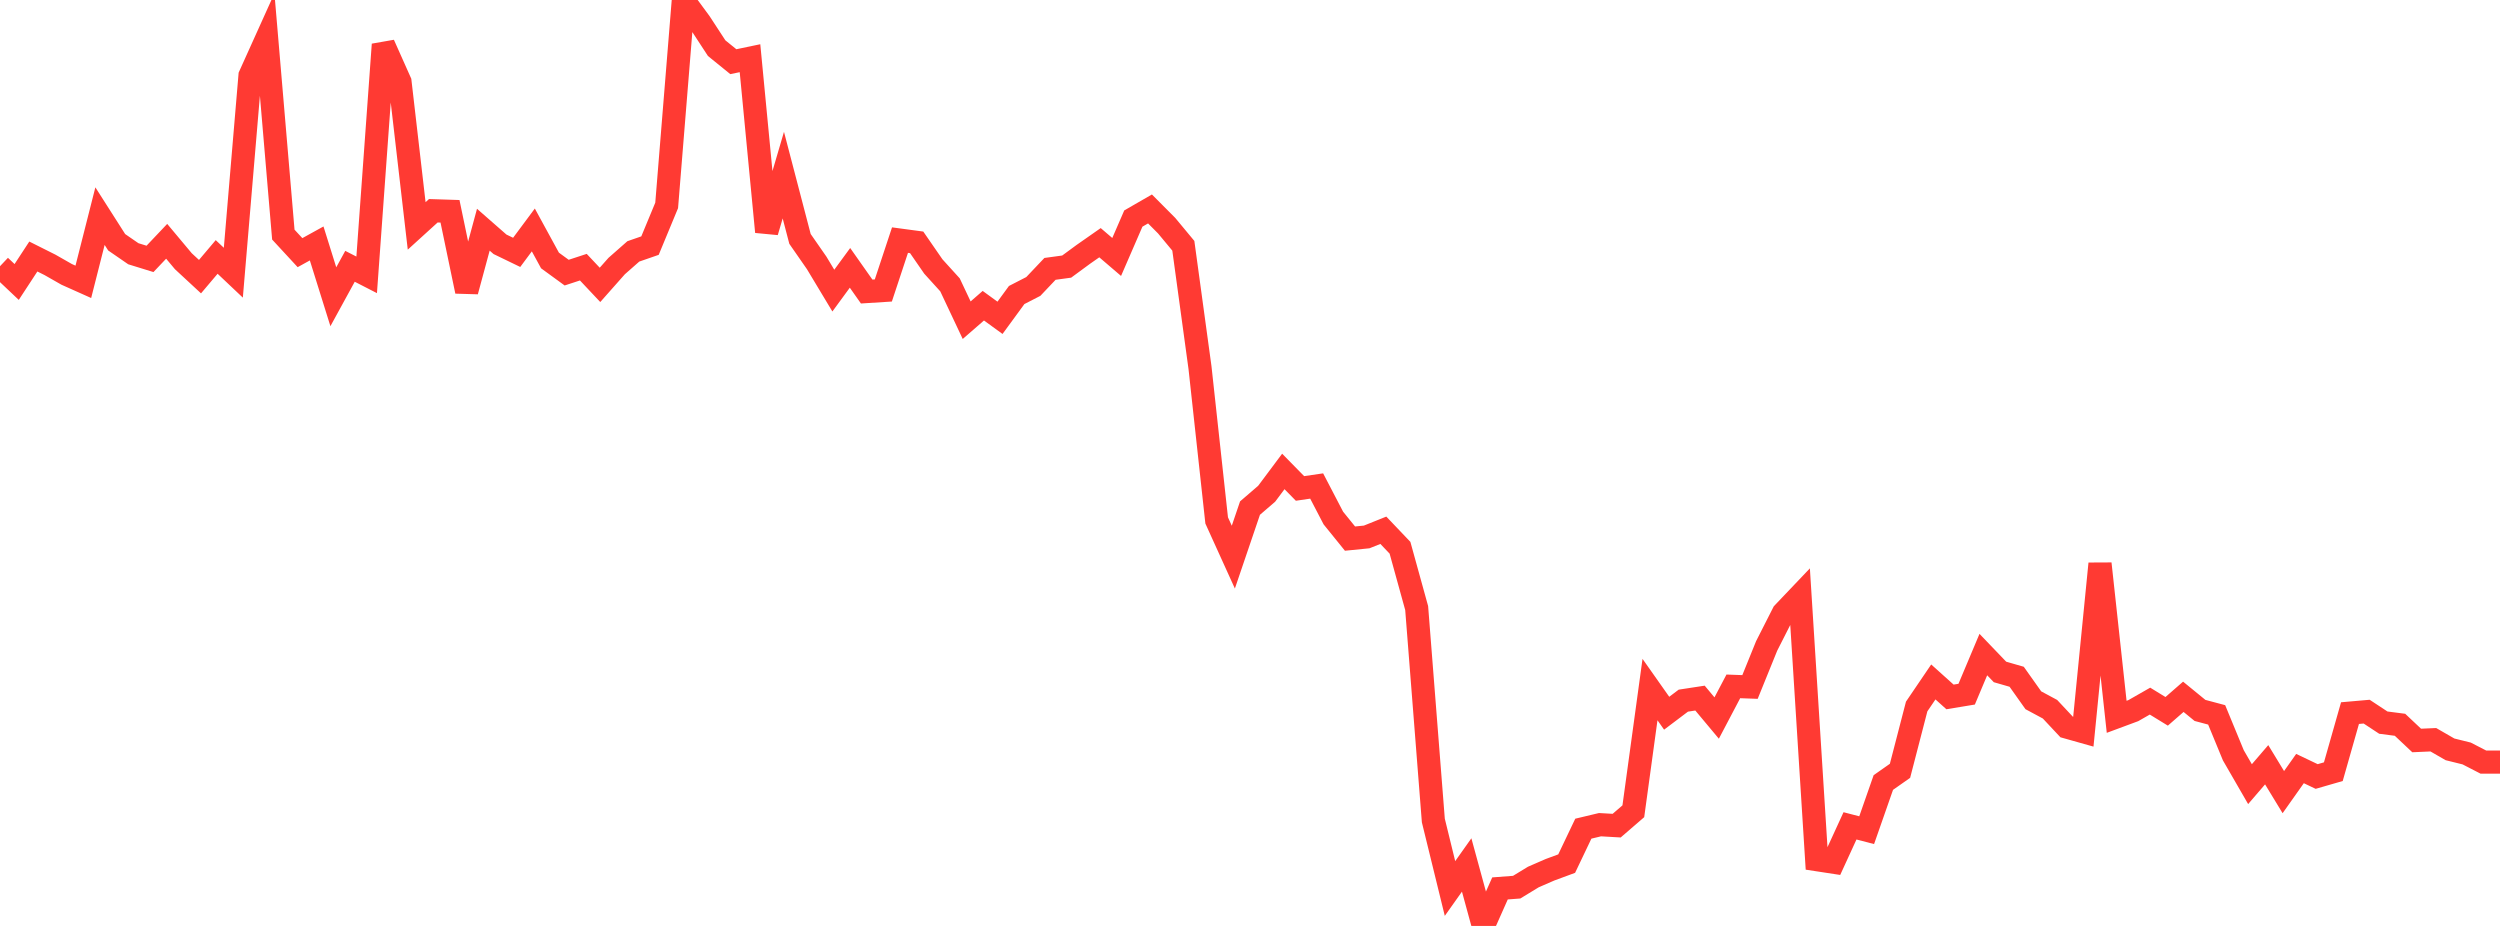 <?xml version="1.0" standalone="no"?>
<!DOCTYPE svg PUBLIC "-//W3C//DTD SVG 1.1//EN" "http://www.w3.org/Graphics/SVG/1.1/DTD/svg11.dtd">

<svg width="135" height="50" viewBox="0 0 135 50" preserveAspectRatio="none" 
  xmlns="http://www.w3.org/2000/svg"
  xmlns:xlink="http://www.w3.org/1999/xlink">


<polyline points="0.0, 14.376 0.9, 15.227 1.8, 13.852 2.7, 14.303 3.6, 14.816 4.5, 15.219 5.4, 11.671 6.3, 13.082 7.2, 13.702 8.1, 13.98 9.0, 13.03 9.9, 14.105 10.8, 14.939 11.7, 13.875 12.6, 14.726 13.5, 4.083 14.4, 2.089 15.3, 12.669 16.2, 13.643 17.1, 13.146 18.0, 16.024 18.9, 14.38 19.8, 14.842 20.7, 2.402 21.6, 4.42 22.5, 12.199 23.4, 11.381 24.3, 11.41 25.2, 15.73 26.1, 12.404 27.0, 13.192 27.9, 13.628 28.8, 12.417 29.7, 14.066 30.6, 14.722 31.5, 14.427 32.4, 15.383 33.3, 14.367 34.2, 13.575 35.1, 13.263 36.0, 11.092 36.9, 0.0 37.8, 1.223 38.7, 2.601 39.6, 3.331 40.5, 3.143 41.4, 12.52 42.3, 9.457 43.2, 12.901 44.1, 14.196 45.0, 15.693 45.9, 14.464 46.8, 15.743 47.7, 15.686 48.6, 12.966 49.5, 13.087 50.4, 14.39 51.3, 15.382 52.2, 17.291 53.1, 16.508 54.0, 17.162 54.9, 15.931 55.8, 15.468 56.7, 14.519 57.6, 14.396 58.5, 13.735 59.4, 13.106 60.3, 13.876 61.2, 11.802 62.1, 11.283 63.0, 12.188 63.9, 13.272 64.8, 19.854 65.7, 28.103 66.6, 30.085 67.5, 27.437 68.4, 26.662 69.3, 25.458 70.2, 26.376 71.1, 26.244 72.0, 27.972 72.9, 29.085 73.8, 28.995 74.7, 28.634 75.6, 29.579 76.5, 32.836 77.4, 44.306 78.3, 47.979 79.2, 46.708 80.1, 50.0 81.0, 47.975 81.9, 47.907 82.8, 47.359 83.7, 46.967 84.6, 46.635 85.5, 44.748 86.4, 44.533 87.3, 44.585 88.2, 43.808 89.1, 37.237 90.0, 38.514 90.9, 37.835 91.8, 37.697 92.7, 38.774 93.6, 37.064 94.5, 37.097 95.4, 34.877 96.3, 33.105 97.2, 32.159 98.1, 46.42 99.0, 46.558 99.9, 44.596 100.8, 44.83 101.7, 42.256 102.6, 41.624 103.5, 38.151 104.4, 36.825 105.3, 37.634 106.2, 37.485 107.1, 35.347 108.0, 36.285 108.9, 36.545 109.8, 37.814 110.7, 38.298 111.6, 39.259 112.5, 39.513 113.4, 30.438 114.3, 38.708 115.2, 38.374 116.1, 37.86 117.0, 38.412 117.9, 37.627 118.8, 38.363 119.7, 38.603 120.6, 40.785 121.5, 42.344 122.4, 41.296 123.3, 42.775 124.2, 41.502 125.1, 41.931 126.0, 41.671 126.9, 38.508 127.8, 38.429 128.7, 39.022 129.6, 39.138 130.5, 39.986 131.4, 39.946 132.3, 40.465 133.2, 40.688 134.1, 41.152 135.0, 41.152" fill="none" stroke="#ff3a33" stroke-width="1.25"/>

</svg>